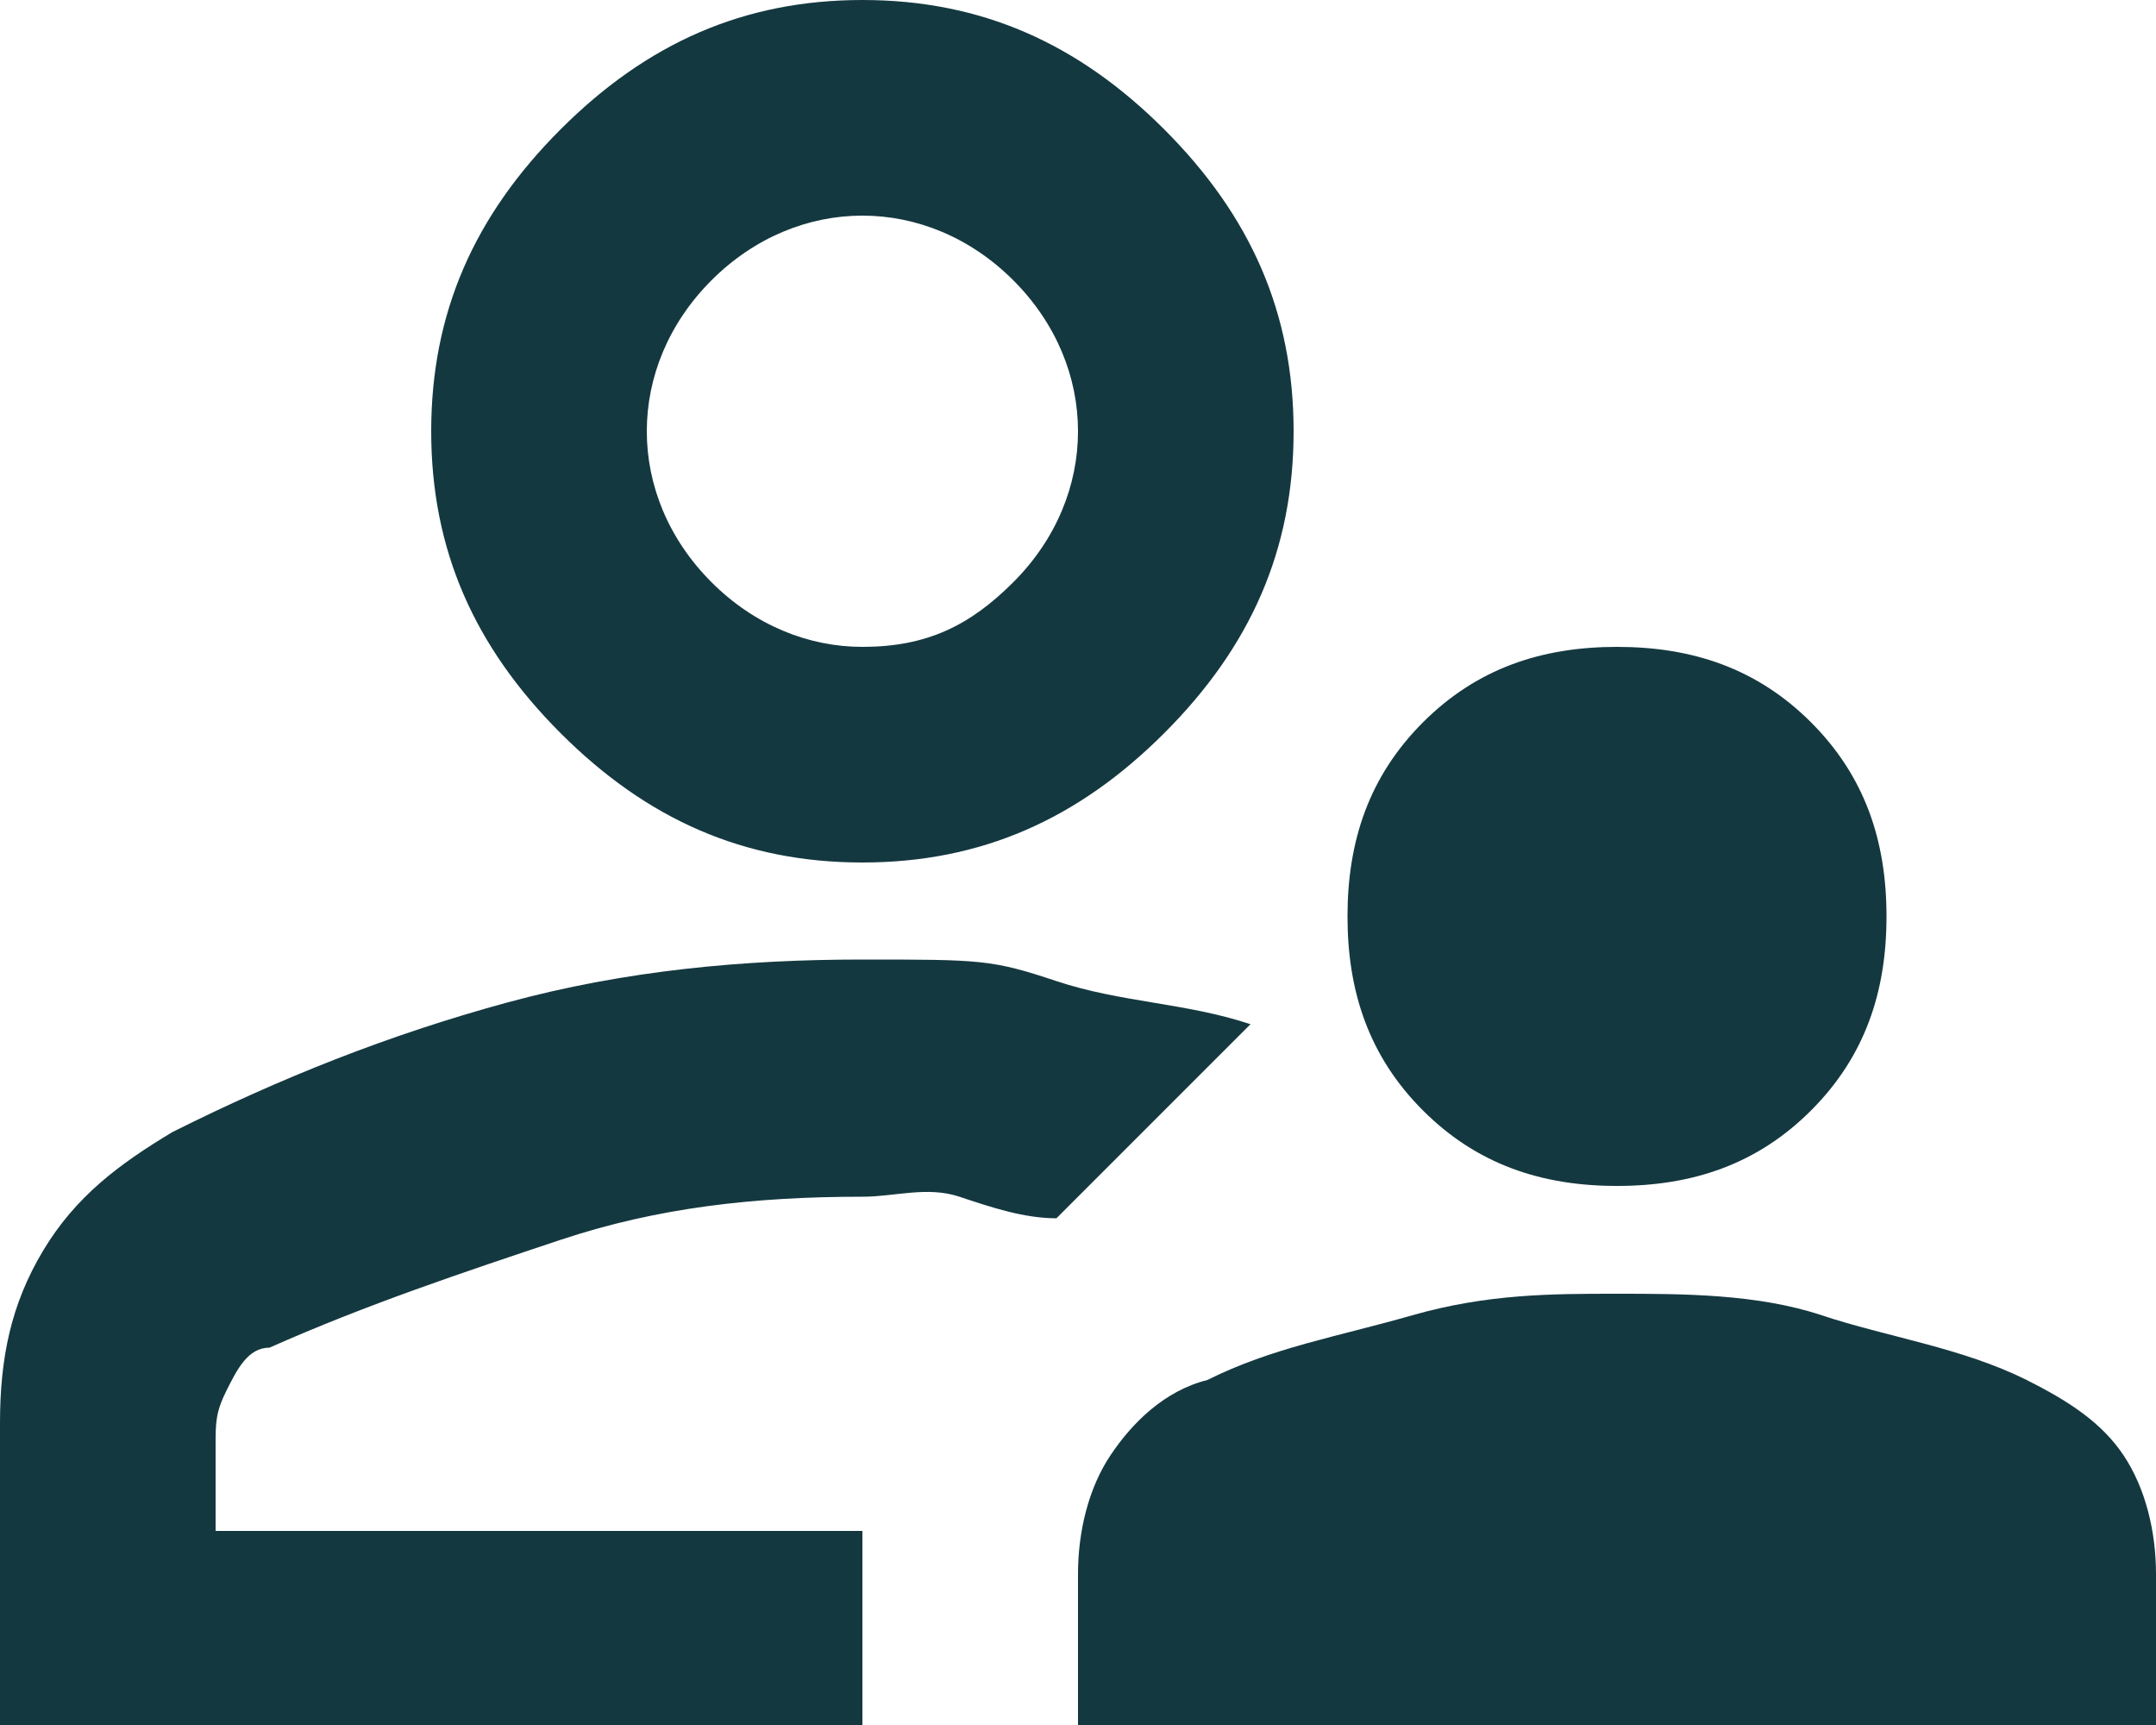 <?xml version="1.0" encoding="UTF-8"?> <svg xmlns="http://www.w3.org/2000/svg" version="1.1" viewBox="0 0 20 16"><defs><style> .cls-1 { fill: #143840; } </style></defs><g><g id="Layer_1"><path class="cls-1" d="M15,11c-.7,0-1.3-.2-1.8-.7s-.7-1.1-.7-1.8.2-1.3.7-1.8c.5-.5,1.1-.7,1.8-.7s1.3.2,1.8.7c.5.5.7,1.1.7,1.8s-.2,1.3-.7,1.8-1.1.7-1.8.7ZM10,16v-1.4c0-.4.1-.8.3-1.1.2-.3.5-.6.9-.7.6-.3,1.2-.4,1.9-.6s1.3-.2,1.9-.2,1.3,0,1.9.2,1.3.3,1.9.6c.4.2.7.4.9.7.2.3.3.7.3,1.1v1.4h-10ZM8,8c-1.1,0-2-.4-2.8-1.2-.8-.8-1.2-1.7-1.2-2.8s.4-2,1.2-2.8C6,.4,6.9,0,8,0s2,.4,2.8,1.2c.8.8,1.2,1.7,1.2,2.8s-.4,2-1.2,2.8-1.7,1.2-2.8,1.2ZM0,16v-2.8C0,12.6.1,12.1.4,11.6s.7-.8,1.2-1.1c1-.5,2-.9,3.1-1.2s2.2-.4,3.3-.4,1.2,0,1.8.2,1.2.2,1.8.4l-.9.9-.9.9c-.3,0-.6-.1-.9-.2s-.6,0-.9,0c-1,0-1.9.1-2.8.4s-1.8.6-2.7,1c-.2,0-.3.2-.4.4s-.1.3-.1.5v.8h6v2H0ZM8,6c.6,0,1-.2,1.4-.6s.6-.9.6-1.4-.2-1-.6-1.4-.9-.6-1.4-.6-1,.2-1.4.6-.6.9-.6,1.4.2,1,.6,1.4.9.6,1.4.6Z"></path></g></g></svg> 